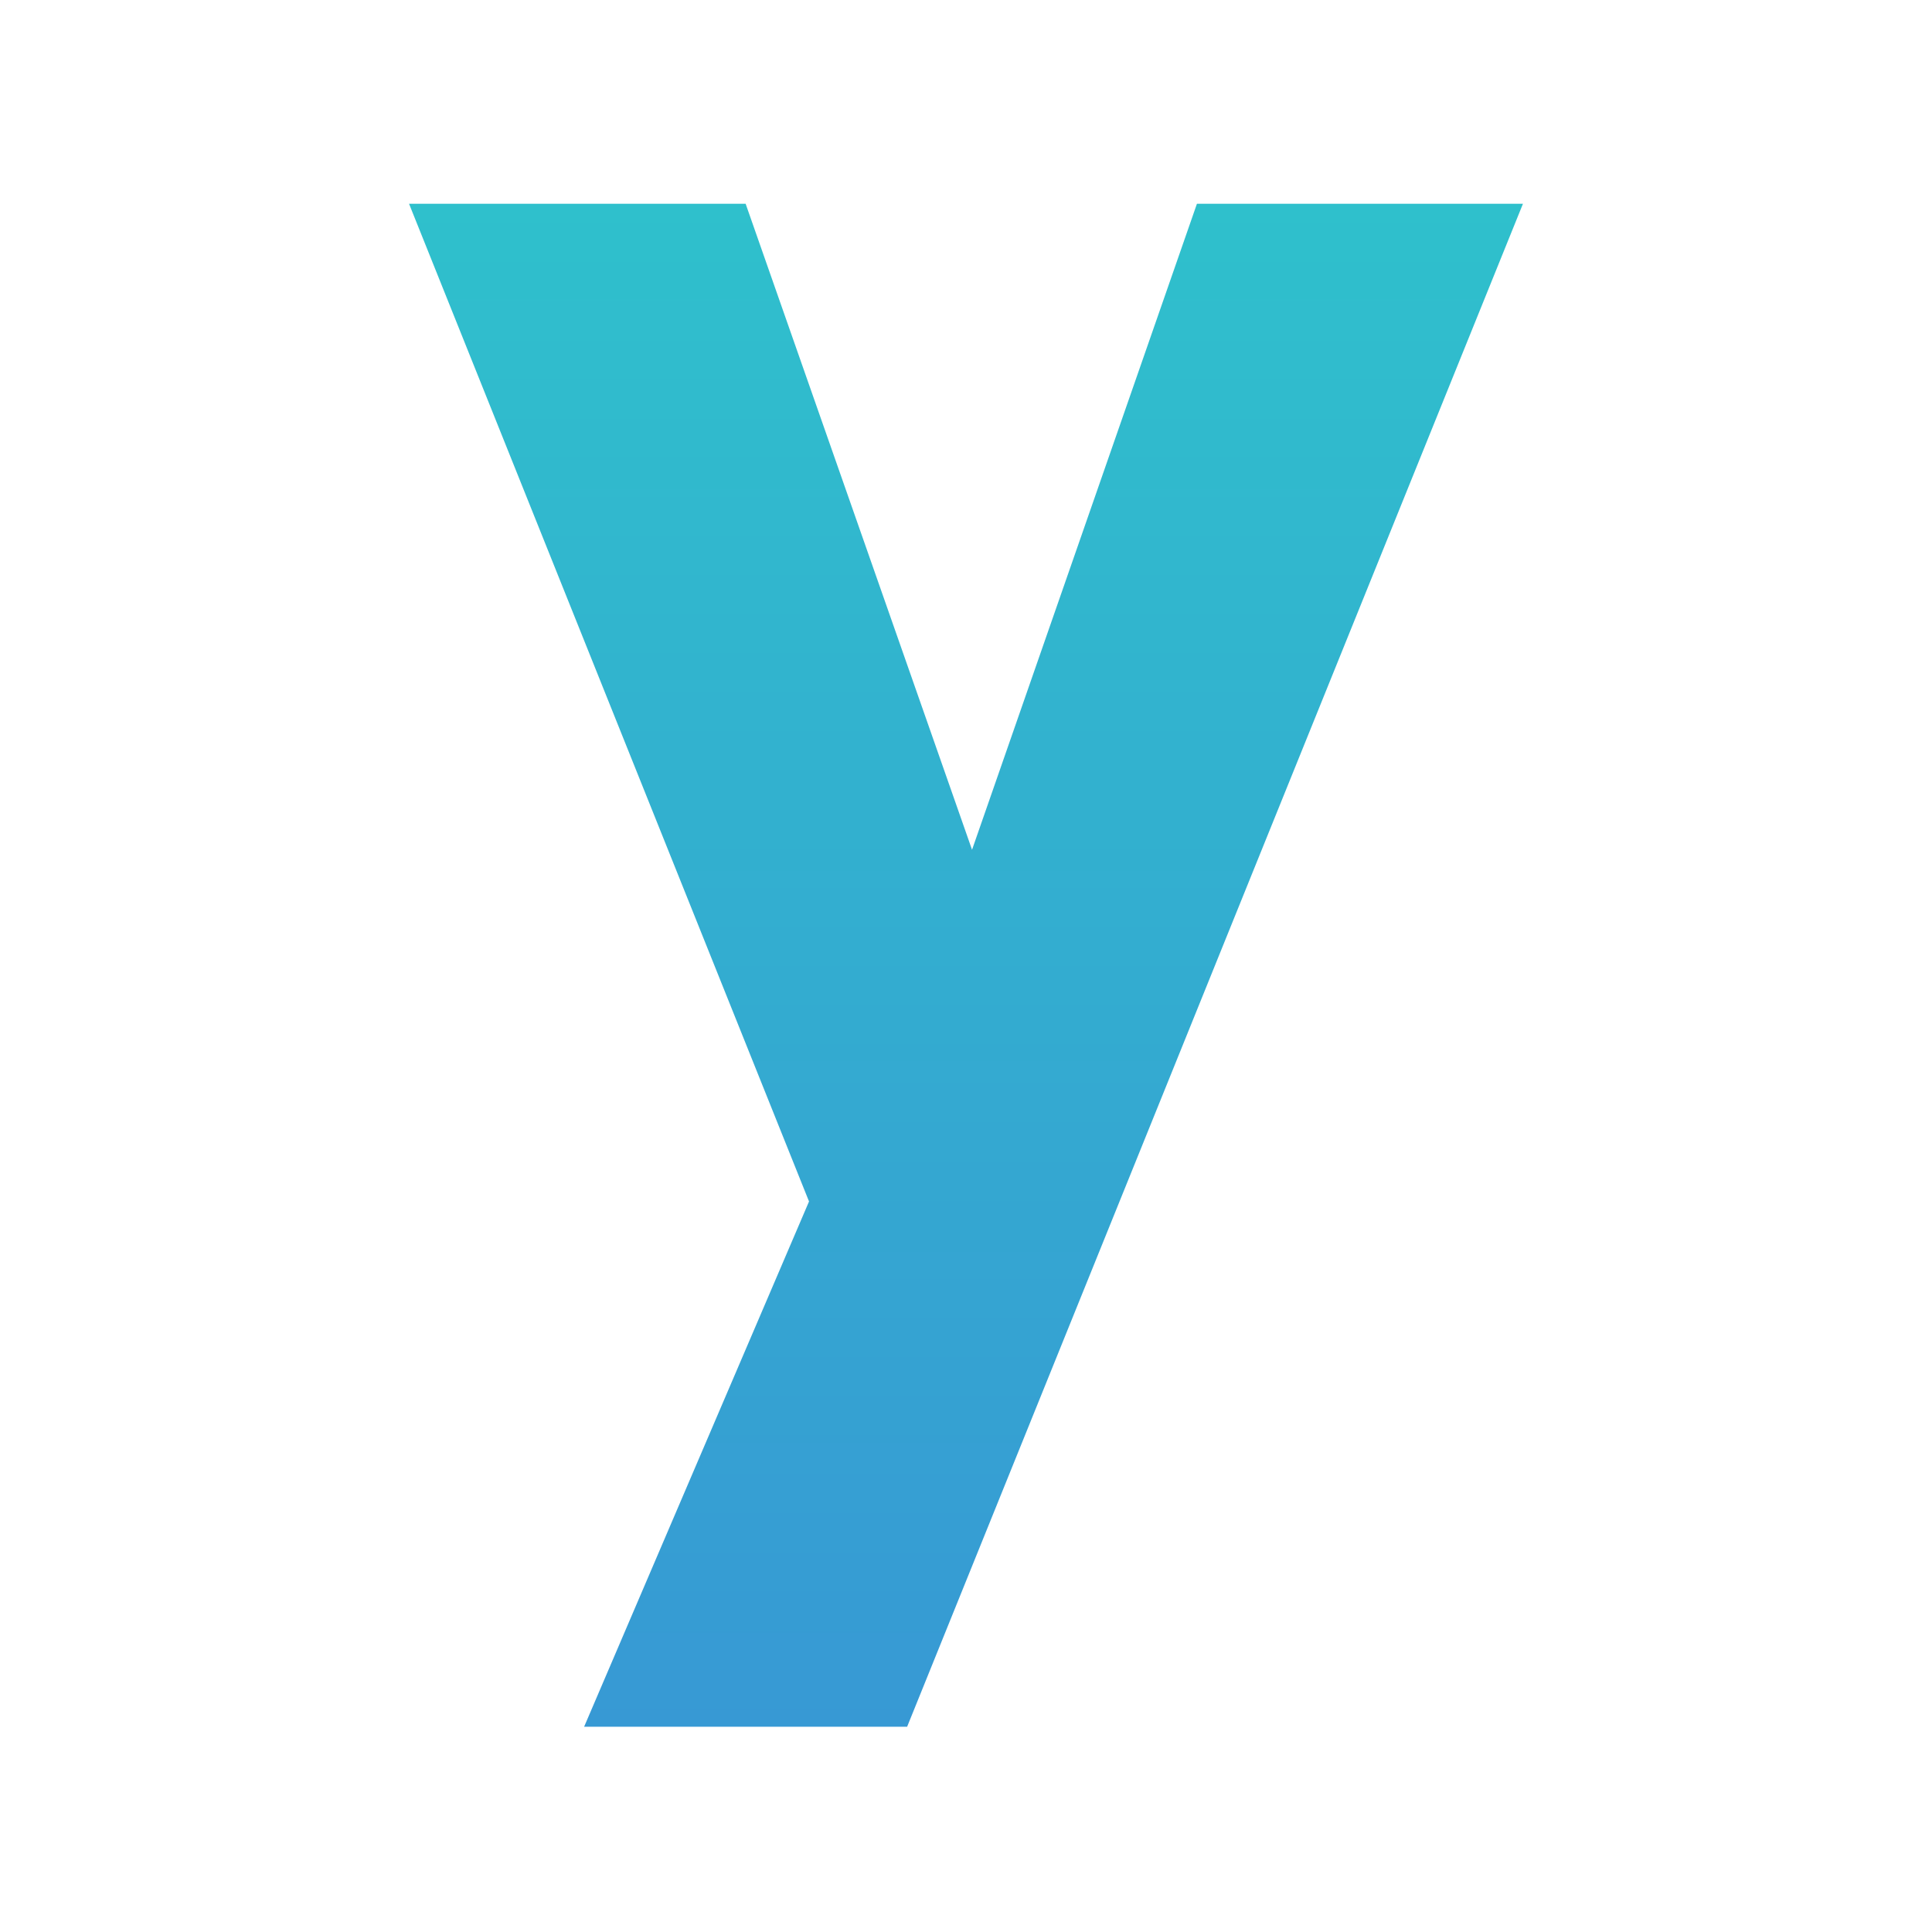 <?xml version="1.0" encoding="UTF-8"?>
<svg id="Layer_1" xmlns="http://www.w3.org/2000/svg" xmlns:xlink="http://www.w3.org/1999/xlink" version="1.1" viewBox="0 0 128 128">
  <!-- Generator: Adobe Illustrator 30.0.0, SVG Export Plug-In . SVG Version: 2.1.1 Build 123)  -->
  <defs>
    <style>
      .st0 {
        fill: #5ec7d2;
      }

      .st1 {
        fill: url(#linear-gradient);
      }
    </style>
    <linearGradient id="linear-gradient" x1="64" y1="114.5" x2="64" y2="13.5" gradientUnits="userSpaceOnUse">
      <stop offset="0" stop-color="#3799d4"/>
      <stop offset="1" stop-color="#2fc0cc"/>
    </linearGradient>
  </defs>
  <path class="st1" d="M79.3,13.5h21.6l-40.8,100.9h-21.4l14.9-34.8L27.1,13.5h22.3l15,42.8,14.9-42.8Z"/>
  <path class="st0" d="M53.3,112.1"/>
</svg>